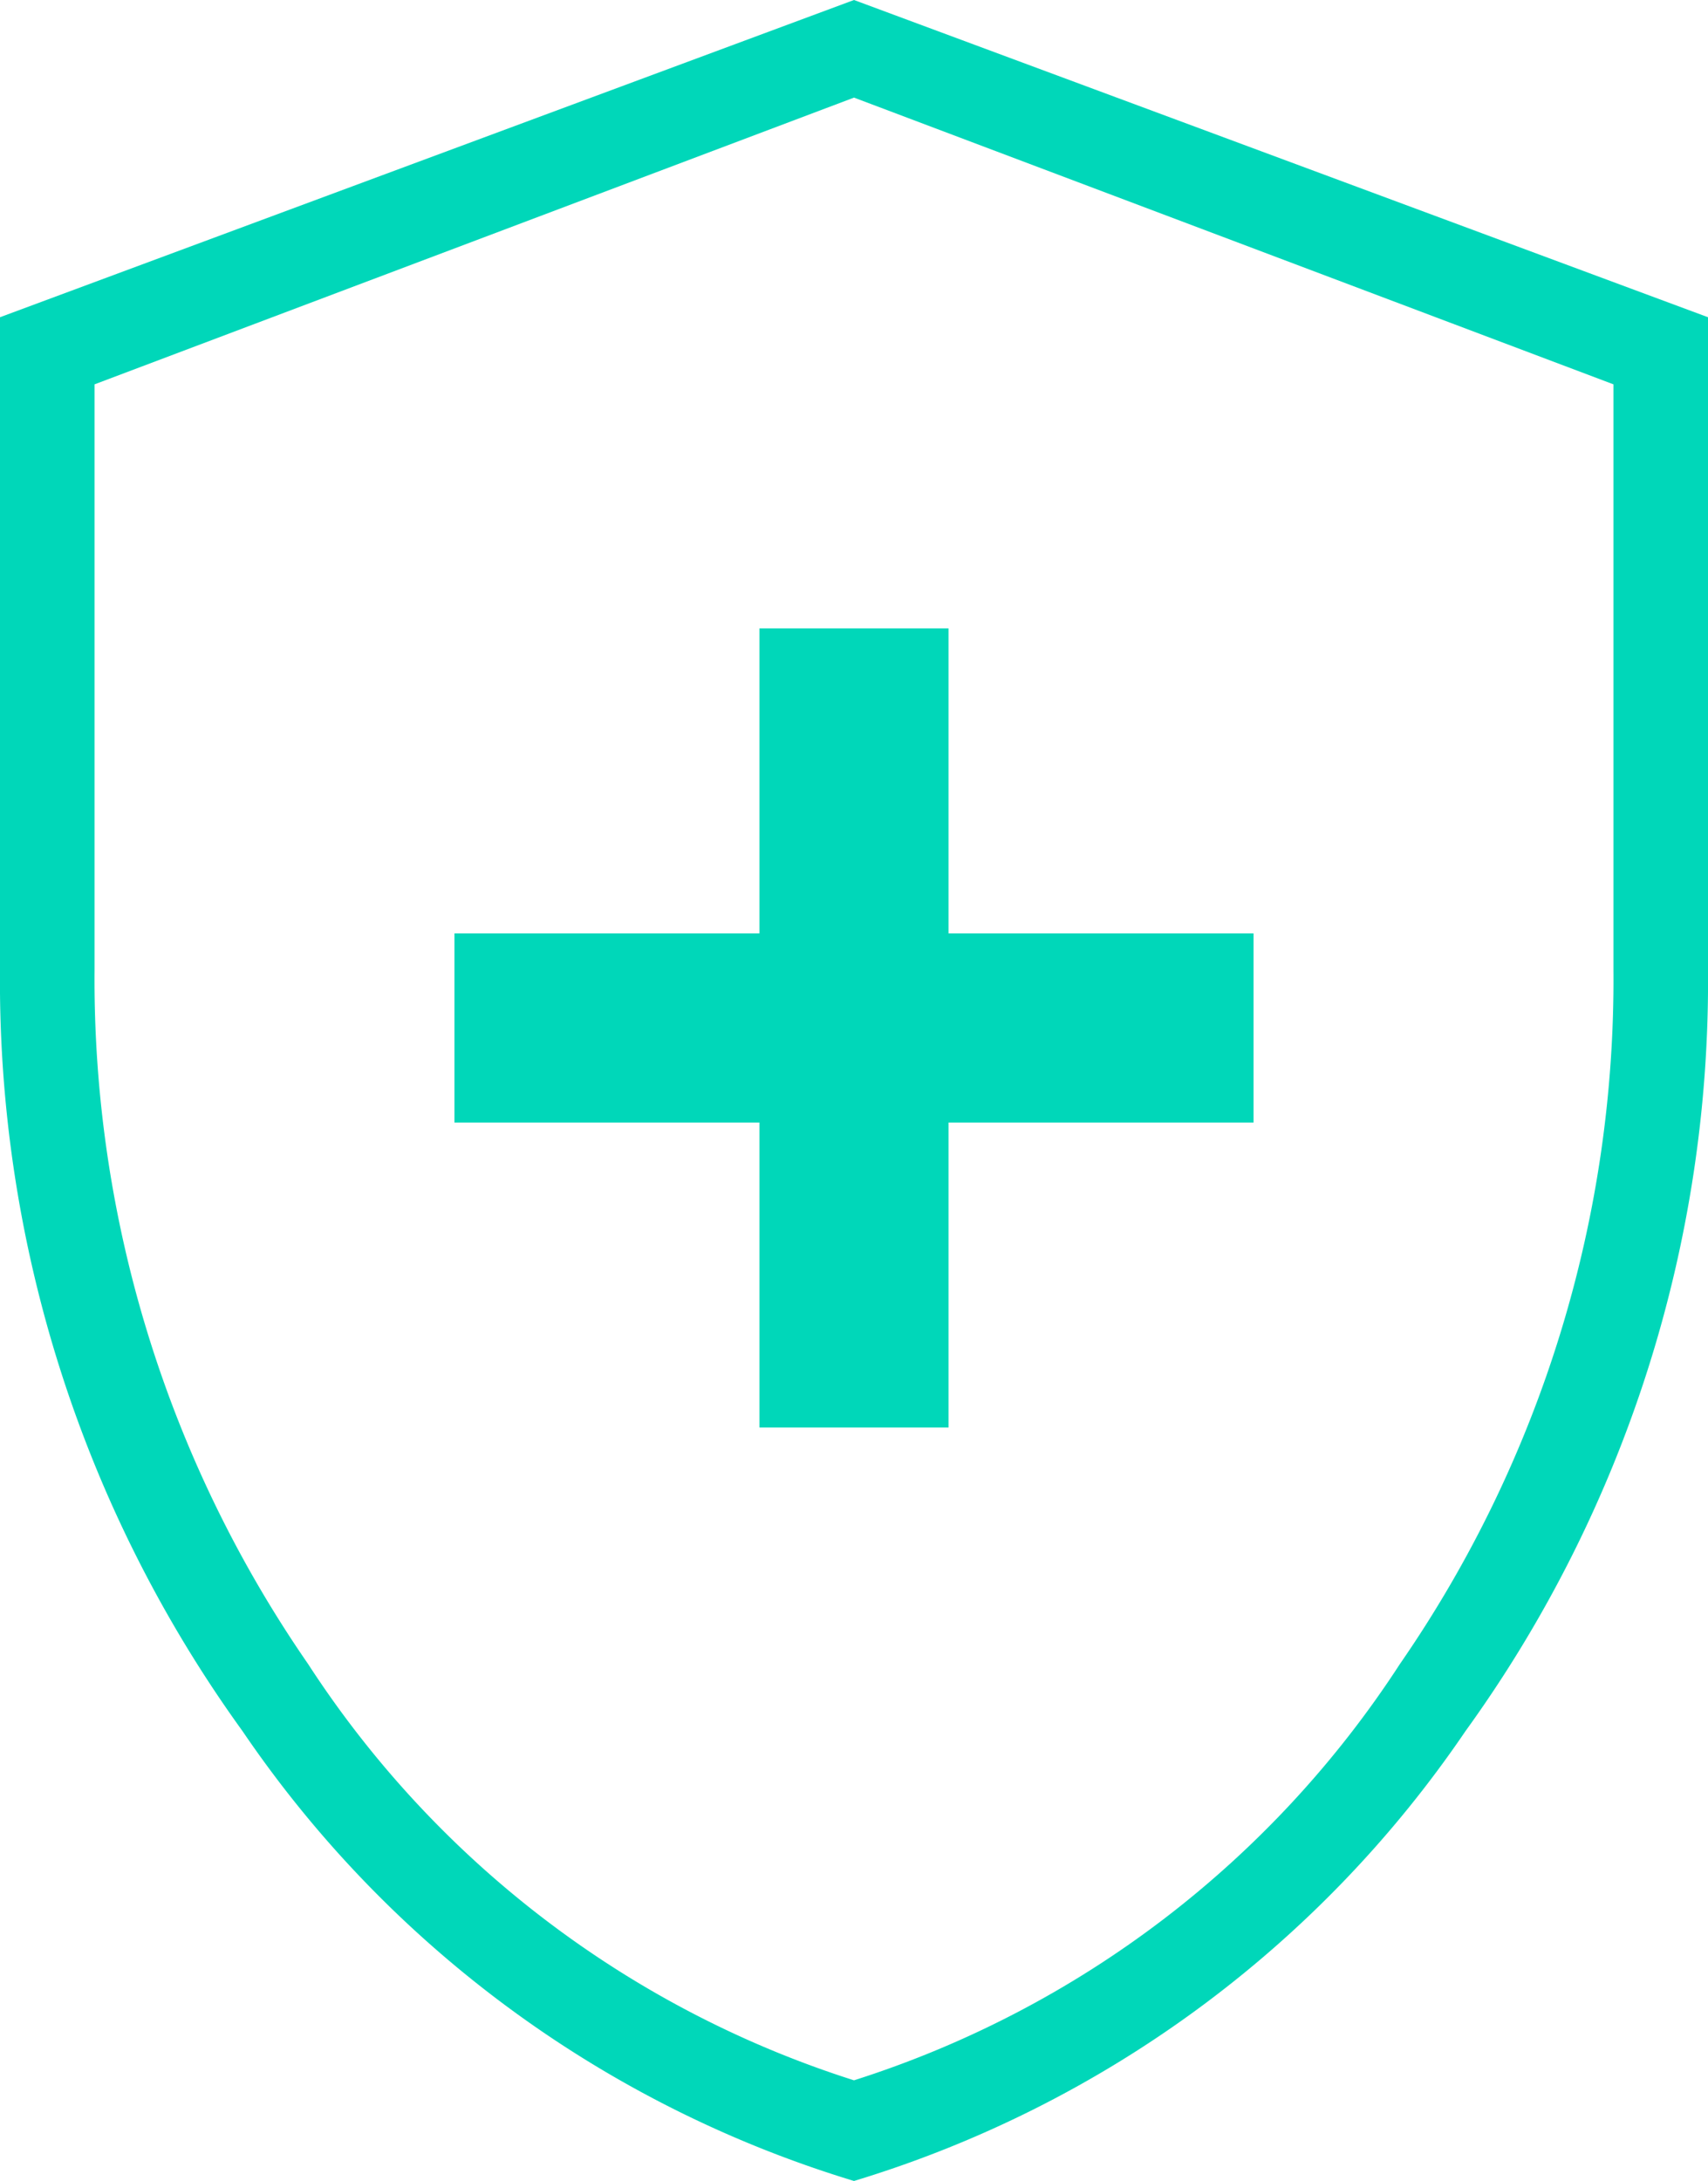 <svg xmlns="http://www.w3.org/2000/svg" width="28" height="35.75" viewBox="0 0 28 35.75">
  <path id="icon_zdraví_200" data-name="icon zdraví 200" d="M22.45,29.55h3.1v-5h5v-3.1h-5v-5h-3.1v5h-5v3.1h5ZM24,41.9a18.66,18.66,0,0,1-10.025-7.375A20.982,20.982,0,0,1,10,22.05V11.35l14-5.2,14,5.2v10.7a20.982,20.982,0,0,1-3.975,12.475A18.66,18.66,0,0,1,24,41.9Zm0-1.65a16.7,16.7,0,0,0,8.95-6.825,19.725,19.725,0,0,0,3.5-11.375v-9.6L24,7.75l-12.45,4.7v9.6a19.725,19.725,0,0,0,3.5,11.375A16.7,16.7,0,0,0,24,40.25ZM24,24.05Z" transform="translate(-10 -6.15)" fill="#00d7b9"/>
</svg>
